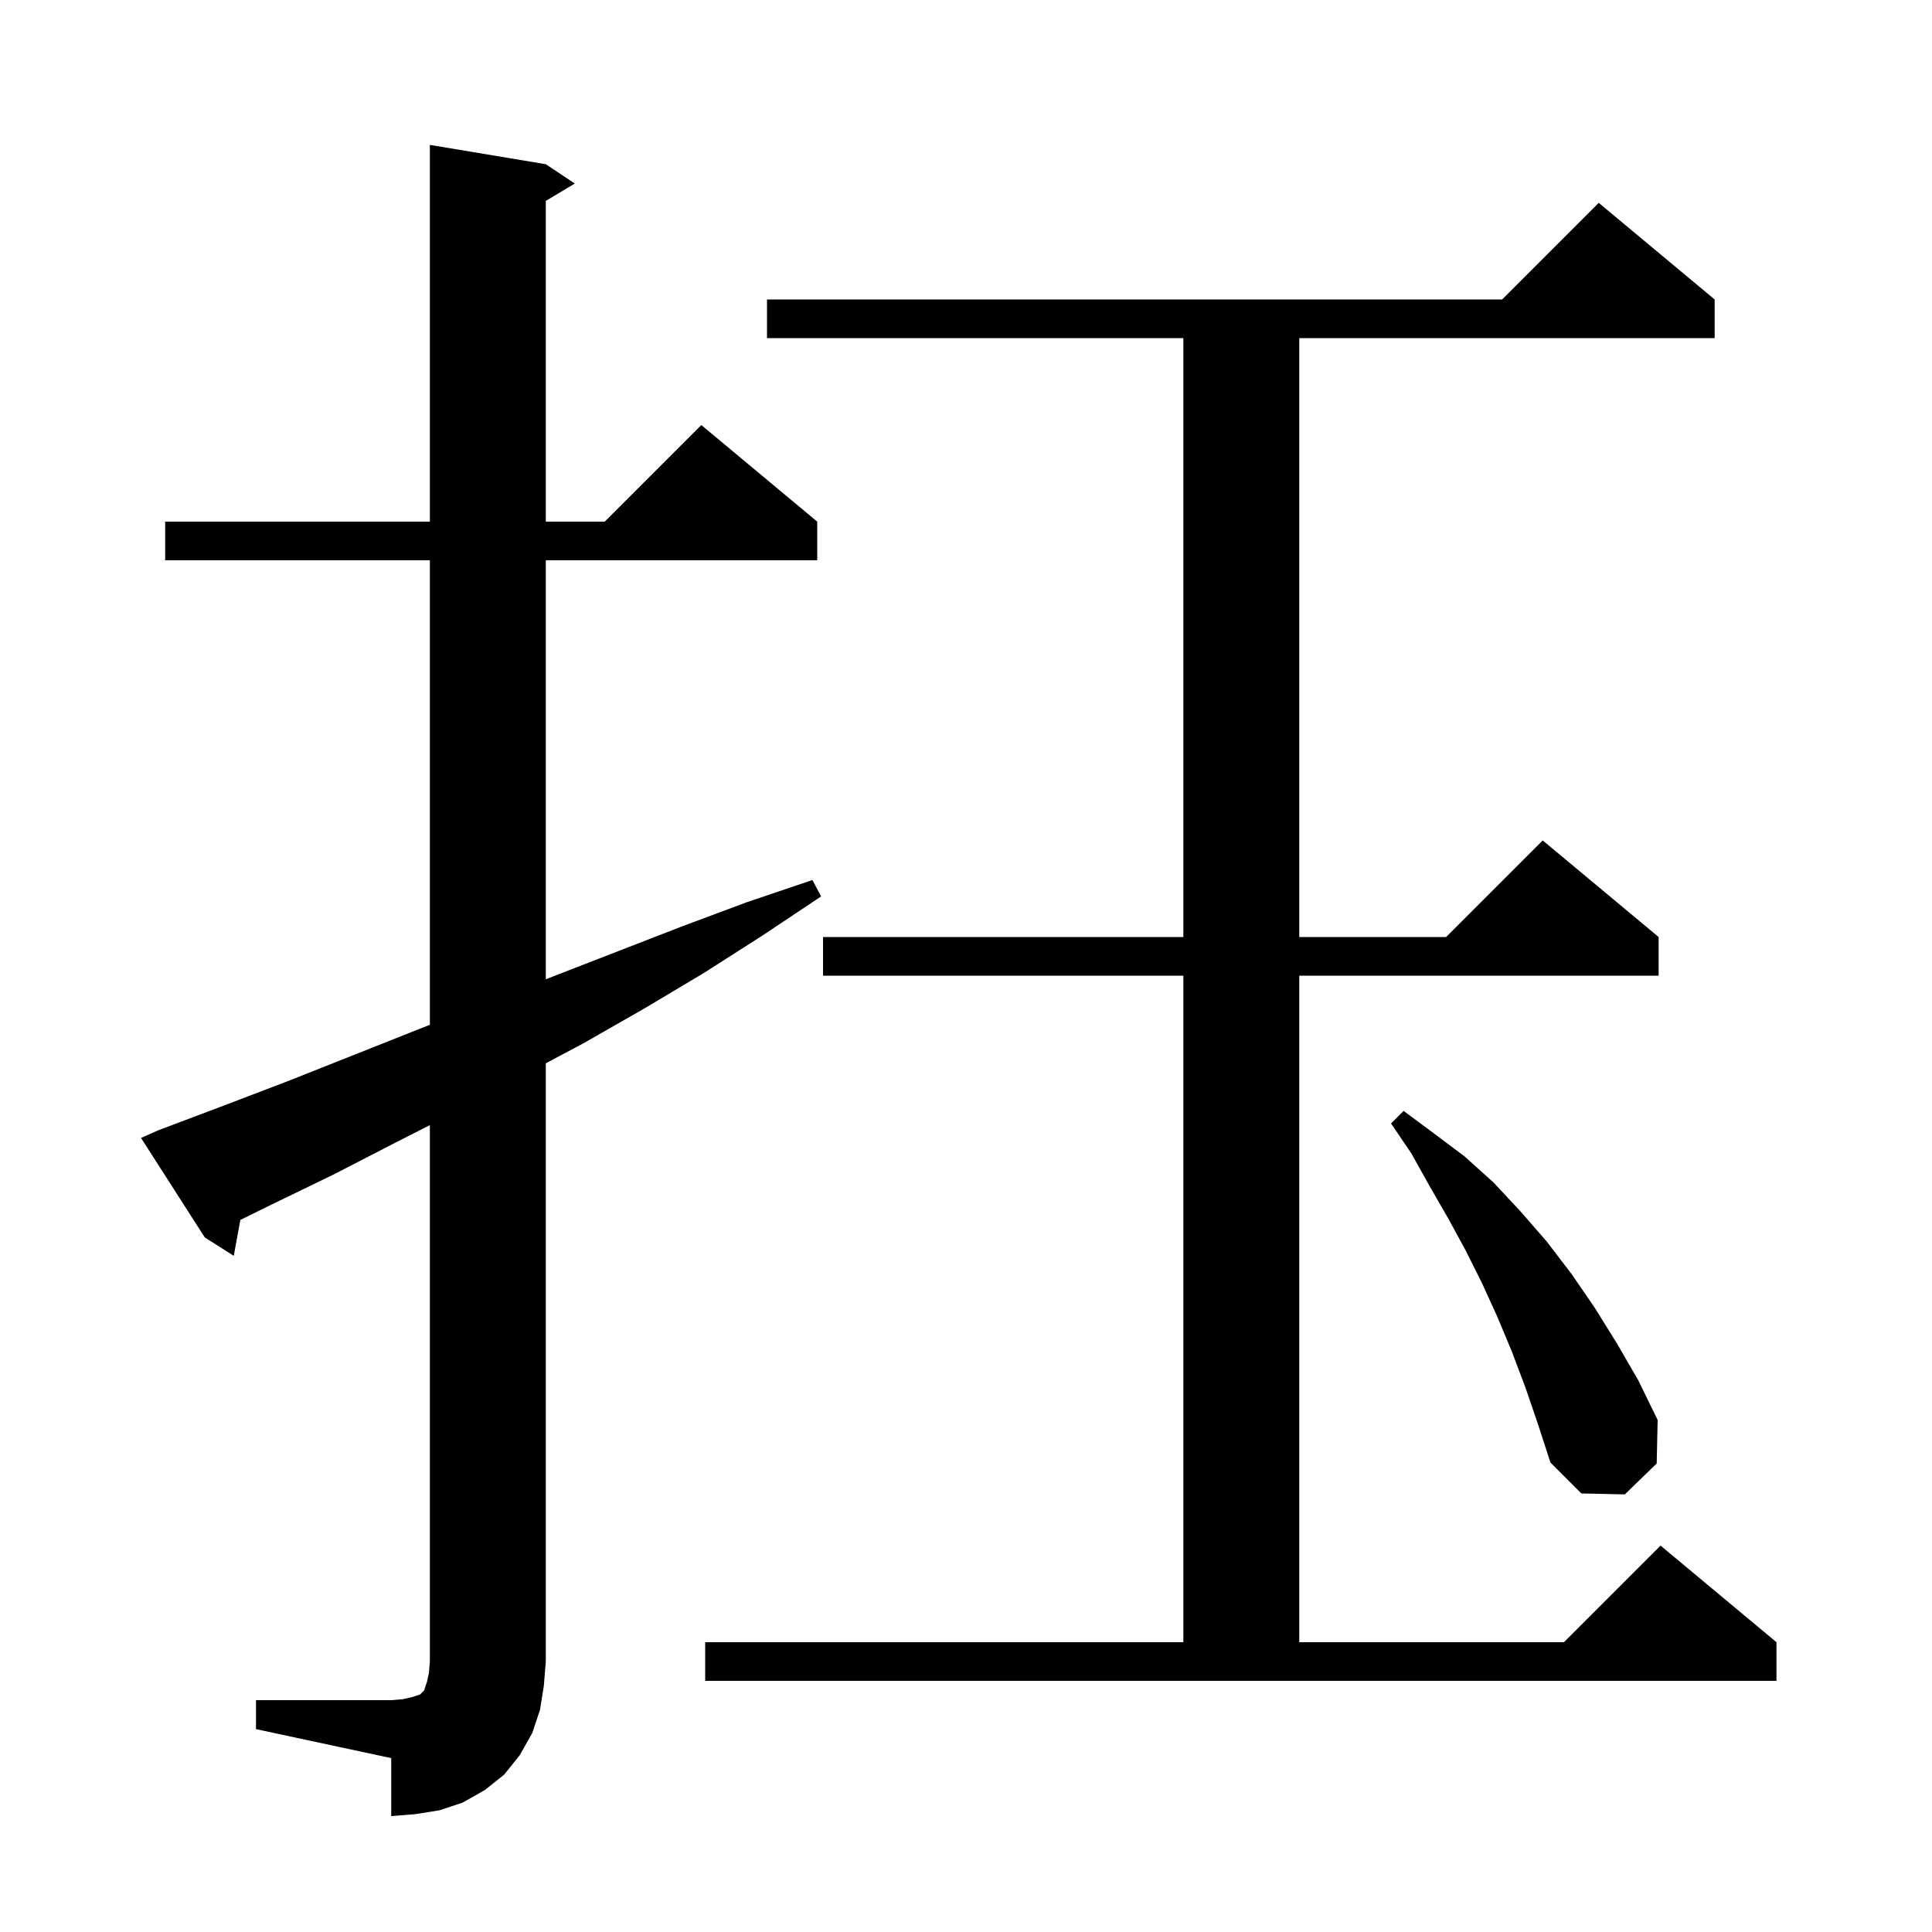 <svg xmlns="http://www.w3.org/2000/svg" xmlns:xlink="http://www.w3.org/1999/xlink" version="1.1" baseProfile="full" viewBox="0 0 200 200" width="200" height="200"><g fill="currentColor"><path d="M 26.5 176.0 L 40.5 176.0 L 41.7 175.9 L 42.6 175.7 L 43.5 175.4 L 43.9 175.0 L 44.2 174.1 L 44.4 173.2 L 44.5 172.0 L 44.5 116.474 L 41.1 118.2 L 34.5 121.6 L 27.9 124.8 L 24.88 126.288 L 24.2 130.0 L 21.2 128.1 L 14.6 117.8 L 16.4 117.0 L 23.3 114.4 L 30.1 111.8 L 43.7 106.4 L 44.5 106.09 L 44.5 58.0 L 17.1 58.0 L 17.1 54.0 L 44.5 54.0 L 44.5 15.0 L 56.5 17.0 L 59.5 19.0 L 56.5 20.8 L 56.5 54.0 L 62.6 54.0 L 72.6 44.0 L 84.6 54.0 L 84.6 58.0 L 56.5 58.0 L 56.5 101.378 L 57.2 101.1 L 70.6 95.9 L 77.3 93.4 L 84.1 91.1 L 85.0 92.8 L 79.0 96.8 L 72.9 100.7 L 66.7 104.4 L 60.4 108.0 L 56.5 110.072 L 56.5 172.0 L 56.3 174.5 L 55.9 177.0 L 55.1 179.4 L 53.8 181.7 L 52.2 183.7 L 50.2 185.3 L 47.9 186.6 L 45.5 187.4 L 43.0 187.8 L 40.5 188.0 L 40.5 182.0 L 26.5 179.0 Z M 73.0 170.0 L 122.5 170.0 L 122.5 101.0 L 85.2 101.0 L 85.2 97.0 L 122.5 97.0 L 122.5 35.0 L 79.4 35.0 L 79.4 31.0 L 155.5 31.0 L 165.5 21.0 L 177.5 31.0 L 177.5 35.0 L 134.5 35.0 L 134.5 97.0 L 149.7 97.0 L 159.7 87.0 L 171.7 97.0 L 171.7 101.0 L 134.5 101.0 L 134.5 170.0 L 161.9 170.0 L 171.9 160.0 L 183.9 170.0 L 183.9 174.0 L 73.0 174.0 Z M 157.9 143.6 L 156.5 139.9 L 155.0 136.3 L 153.4 132.8 L 151.7 129.4 L 149.9 126.1 L 148.0 122.8 L 146.1 119.4 L 144.0 116.3 L 145.3 115.0 L 148.4 117.3 L 151.6 119.7 L 154.6 122.4 L 157.4 125.4 L 160.1 128.5 L 162.7 131.9 L 165.1 135.4 L 167.4 139.1 L 169.6 142.9 L 171.6 147.0 L 171.5 151.5 L 168.2 154.7 L 163.7 154.6 L 160.5 151.4 L 159.2 147.4 Z "/></g></svg>